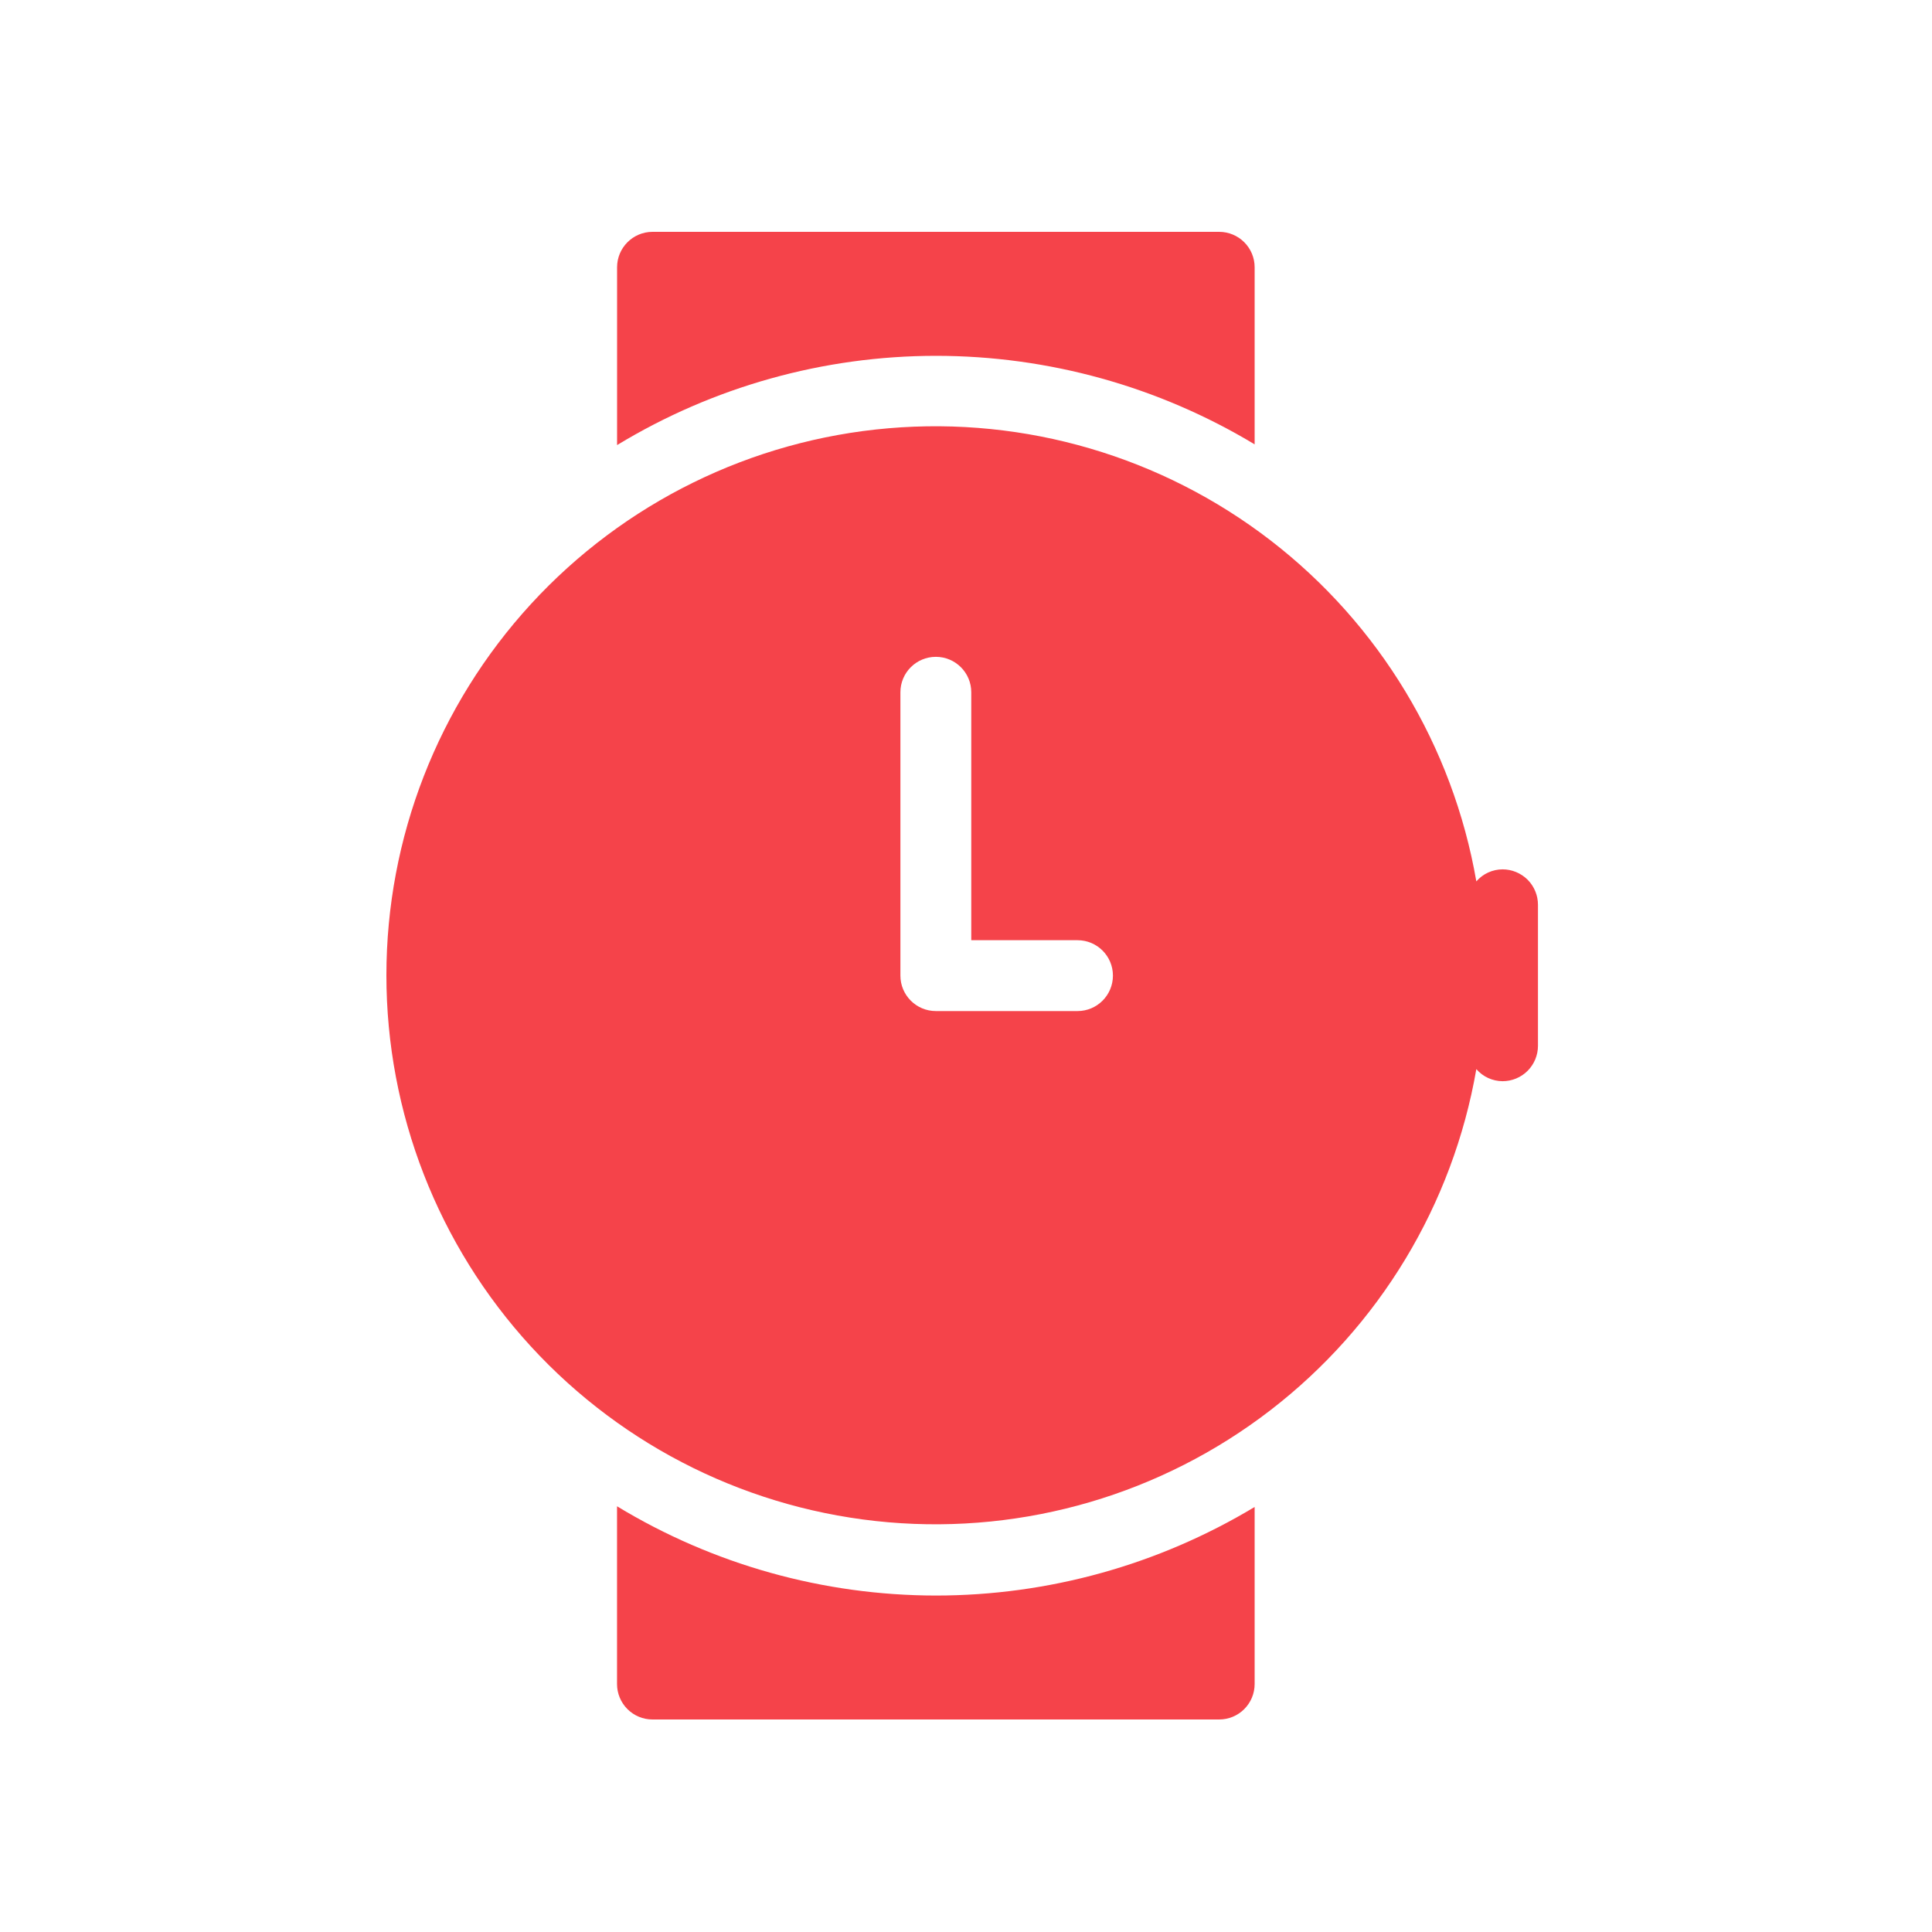 <?xml version="1.0" encoding="UTF-8"?> <svg xmlns="http://www.w3.org/2000/svg" width="40" height="40" viewBox="0 0 40 40" fill="none"> <path d="M31.109 17.999C30.901 18 30.702 18.09 30.566 18.248C30.08 15.445 28.559 12.925 26.305 11.188C24.051 9.451 21.227 8.623 18.392 8.867C15.556 9.111 12.916 10.41 10.992 12.507C9.068 14.604 8 17.346 8 20.192C8 23.038 9.068 25.78 10.992 27.877C12.916 29.974 15.556 31.272 18.392 31.517C21.227 31.761 24.051 30.933 26.305 29.195C28.559 27.458 30.08 24.939 30.566 22.135C30.702 22.293 30.901 22.384 31.109 22.385C31.303 22.385 31.49 22.308 31.628 22.17C31.765 22.032 31.842 21.846 31.842 21.651V18.733C31.842 18.538 31.765 18.352 31.628 18.214C31.49 18.077 31.303 17.999 31.109 17.999V17.999ZM22.309 20.933H19.376C18.971 20.933 18.642 20.604 18.642 20.199V14.332C18.642 13.927 18.971 13.599 19.376 13.599C19.78 13.599 20.109 13.927 20.109 14.332V19.466L22.309 19.466C22.714 19.466 23.042 19.794 23.042 20.199C23.042 20.604 22.714 20.933 22.309 20.933V20.933Z" fill="#F5434A"></path> <path d="M19.375 33.034C17.048 33.032 14.765 32.393 12.775 31.186V34.867C12.775 35.061 12.853 35.248 12.99 35.385C13.128 35.523 13.314 35.6 13.509 35.6H25.242H25.242C25.437 35.6 25.623 35.523 25.761 35.385C25.898 35.248 25.976 35.061 25.976 34.867V31.2C23.983 32.4 21.701 33.034 19.375 33.034H19.375Z" fill="#F5434A"></path> <path d="M19.376 7.367C21.702 7.367 23.984 8 25.976 9.2V5.534C25.976 5.339 25.899 5.153 25.761 5.015C25.624 4.878 25.437 4.8 25.243 4.8H13.51C13.105 4.8 12.776 5.129 12.776 5.534V9.215C14.766 8.007 17.049 7.368 19.376 7.367H19.376Z" fill="#F5434A"></path> </svg> 
